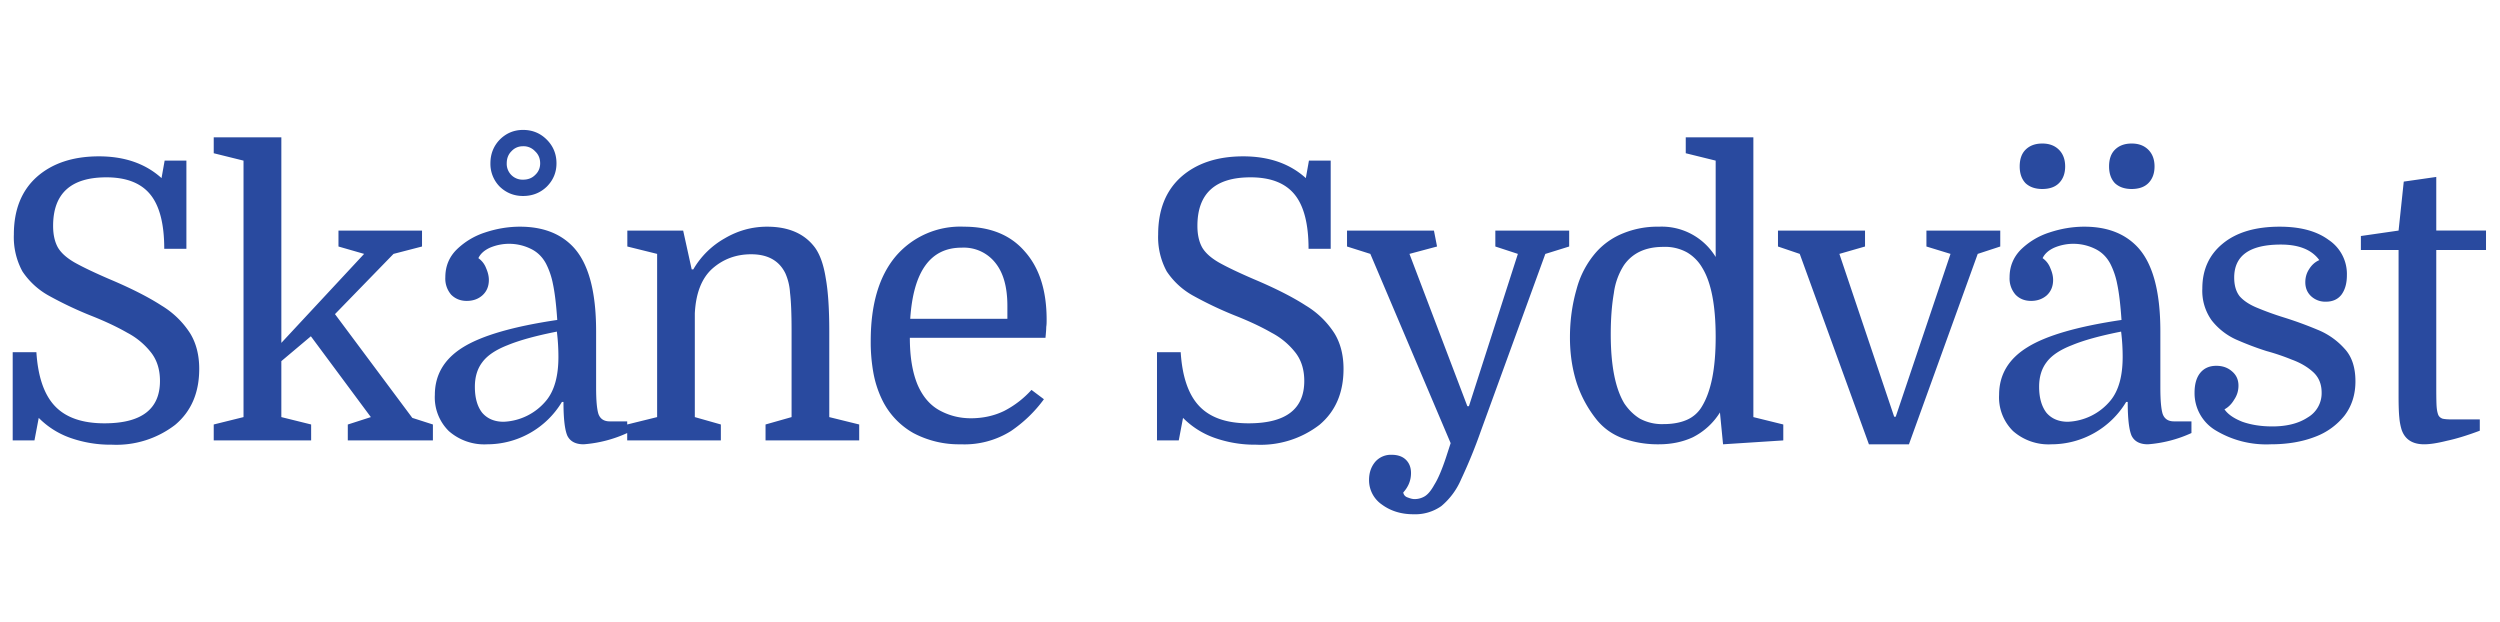 <?xml version="1.0" encoding="UTF-8"?> <svg xmlns="http://www.w3.org/2000/svg" fill="none" viewBox="0 0 193 48"><path fill="#294A9F" d="M8.63 34.33a9.33 9.33 0 0 1-3.24-.54 6.43 6.43 0 0 1-2.4-1.53L2.66 34H.98v-6.81h1.83c.12 1.9.6 3.29 1.44 4.17.84.88 2.11 1.32 3.81 1.32 2.86 0 4.29-1.09 4.29-3.27 0-.86-.22-1.58-.66-2.16a5.67 5.67 0 0 0-1.86-1.56c-.8-.46-1.76-.91-2.88-1.35a28.85 28.85 0 0 1-3.21-1.53 5.85 5.85 0 0 1-2.01-1.86 5.52 5.52 0 0 1-.66-2.85c0-1.9.59-3.38 1.77-4.44 1.2-1.06 2.8-1.59 4.8-1.59 1.98 0 3.59.56 4.83 1.68l.24-1.35h1.68v6.81h-1.71c0-1.92-.36-3.32-1.08-4.2-.72-.88-1.85-1.32-3.39-1.32-2.74 0-4.11 1.25-4.11 3.75 0 .66.12 1.21.36 1.65.24.42.67.81 1.29 1.17.64.36 1.54.79 2.7 1.29 1.66.7 3 1.38 4.02 2.04a6.76 6.76 0 0 1 2.22 2.16c.46.76.69 1.67.69 2.73 0 1.84-.62 3.28-1.86 4.32a7.45 7.45 0 0 1-4.89 1.53Zm18.23-1.56 1.77-.57L24 25.96l-2.28 1.92v4.32l2.3.57V34h-7.52v-1.23l2.3-.57V12.4l-2.3-.57V10.6h5.22v15.87l6.39-6.87-1.98-.57V17.8h6.45v1.23l-2.2.57-4.52 4.65 5.97 8.01 1.59.51V34h-6.57v-1.23Zm6.71-2.28c0-1.56.73-2.79 2.19-3.69 1.46-.9 3.88-1.6 7.26-2.1-.08-1.18-.19-2.1-.33-2.76a5.87 5.87 0 0 0-.54-1.59c-.28-.52-.67-.9-1.17-1.14a3.8 3.8 0 0 0-3.15-.09c-.44.2-.74.47-.9.81.28.2.48.46.6.78.14.32.21.62.21.9 0 .5-.17.9-.51 1.2-.32.28-.72.42-1.2.42s-.88-.16-1.2-.48a1.9 1.9 0 0 1-.45-1.35c0-.84.29-1.55.87-2.13a5.59 5.59 0 0 1 2.19-1.32c.9-.3 1.8-.45 2.7-.45 1.7 0 3.04.49 4.02 1.47 1.24 1.24 1.86 3.44 1.86 6.6v4.35c0 .98.06 1.66.18 2.04.14.38.43.57.87.57h1.35v.9a9.82 9.82 0 0 1-3.36.87c-.62 0-1.04-.22-1.26-.66-.2-.46-.3-1.33-.3-2.61h-.12a6.74 6.74 0 0 1-5.76 3.27 4.15 4.15 0 0 1-2.97-1.02 3.65 3.65 0 0 1-1.08-2.79Zm5.31 2.07a4.5 4.5 0 0 0 3.3-1.65c.62-.76.93-1.88.93-3.36a15.88 15.88 0 0 0-.12-1.95c-1.62.32-2.89.67-3.81 1.05-.92.36-1.57.8-1.95 1.32-.38.5-.57 1.13-.57 1.89 0 .86.19 1.53.57 2.01.4.46.95.69 1.65.69Zm-1.02-19.95c0-.72.24-1.33.72-1.83.5-.5 1.1-.75 1.8-.75.72 0 1.33.25 1.83.75s.75 1.11.75 1.83c0 .7-.25 1.3-.75 1.8-.5.48-1.11.72-1.83.72-.7 0-1.3-.24-1.8-.72a2.5 2.5 0 0 1-.72-1.8Zm1.26 0a1.22 1.22 0 0 0 1.26 1.26c.38 0 .69-.12.93-.36.26-.24.39-.54.39-.9 0-.38-.13-.69-.39-.93a1.2 1.2 0 0 0-.93-.39c-.36 0-.66.13-.9.39-.24.24-.36.55-.36.93ZM50.73 32.2V19.6l-2.3-.57V17.8h4.31l.66 3h.12a6.5 6.5 0 0 1 2.43-2.4c1.02-.6 2.11-.9 3.27-.9 1.66 0 2.9.54 3.7 1.62.4.56.67 1.35.83 2.37.18 1 .27 2.36.27 4.08v6.63l2.31.57V34H59.1v-1.23l2.01-.57v-6.69c0-1.3-.04-2.27-.12-2.91a4.33 4.33 0 0 0-.36-1.5c-.48-.98-1.36-1.47-2.64-1.47-1.16 0-2.16.37-3 1.11-.82.74-1.27 1.89-1.35 3.45v8.01l2.01.57V34h-7.23v-1.23l2.31-.57Zm29.98-6.12H70.24c0 1.46.2 2.67.6 3.63.4.92.97 1.58 1.71 1.98.74.4 1.54.6 2.4.6.94 0 1.8-.19 2.58-.57a7.4 7.4 0 0 0 2.1-1.62l.96.72c-.7.96-1.55 1.78-2.55 2.46a6.75 6.75 0 0 1-3.87 1.02 7.5 7.5 0 0 1-3.66-.87 5.91 5.91 0 0 1-2.43-2.61 8.1 8.1 0 0 1-.66-2.07 13.4 13.4 0 0 1-.2-2.43c0-2.8.63-4.97 1.91-6.51a6.55 6.55 0 0 1 5.28-2.31c2.04 0 3.61.64 4.71 1.92 1.12 1.26 1.68 3.01 1.68 5.25 0 .2 0 .39-.03.57 0 .16-.02.44-.06.84Zm-6.48-6.96c-2.4 0-3.72 1.83-3.96 5.49h7.5v-.99c0-1.44-.3-2.55-.93-3.33a3.1 3.1 0 0 0-2.6-1.17Zm22.74 15.21a9.33 9.33 0 0 1-3.24-.54 6.43 6.43 0 0 1-2.4-1.53L91 34h-1.68v-6.81h1.83c.12 1.9.6 3.29 1.44 4.17.84.88 2.1 1.32 3.8 1.32 2.87 0 4.3-1.09 4.3-3.27 0-.86-.22-1.58-.66-2.16a5.67 5.67 0 0 0-1.86-1.56c-.8-.46-1.76-.91-2.88-1.35a28.85 28.85 0 0 1-3.21-1.53 5.85 5.85 0 0 1-2.01-1.86 5.52 5.52 0 0 1-.66-2.85c0-1.9.59-3.38 1.77-4.44 1.2-1.06 2.8-1.59 4.8-1.59 1.98 0 3.59.56 4.83 1.68l.24-1.35h1.68v6.81h-1.71c0-1.92-.36-3.32-1.08-4.2-.72-.88-1.85-1.32-3.4-1.32-2.73 0-4.1 1.25-4.1 3.75 0 .66.12 1.21.36 1.65.24.42.67.81 1.29 1.17.64.36 1.54.79 2.7 1.29 1.66.7 3 1.38 4.02 2.04a6.76 6.76 0 0 1 2.22 2.16c.46.76.69 1.67.69 2.73 0 1.84-.62 3.28-1.86 4.32a7.45 7.45 0 0 1-4.9 1.53ZM119.3 19.6l-4.98 13.68A39.27 39.27 0 0 1 112.8 37a5.51 5.51 0 0 1-1.53 2.07 3.5 3.5 0 0 1-2.16.63c-.94 0-1.75-.25-2.43-.75a2.28 2.28 0 0 1-.99-1.89c0-.56.16-1.03.48-1.41a1.6 1.6 0 0 1 1.26-.54c.46 0 .82.12 1.08.36.28.26.42.61.42 1.05 0 .56-.2 1.06-.6 1.5.04.2.16.33.36.39.2.08.37.12.51.12.28 0 .54-.07.78-.21.24-.14.5-.44.75-.9.28-.44.58-1.14.9-2.1l.36-1.11-6.2-14.61-1.8-.57V17.8h6.71l.24 1.23-2.13.57 4.47 11.76h.12l3.78-11.76-1.74-.57V17.8h5.7v1.23l-1.83.57Zm1.9 6.45c0-1.3.17-2.54.51-3.72a7.07 7.07 0 0 1 1.53-2.88 5.53 5.53 0 0 1 2.07-1.44 7 7 0 0 1 2.76-.51 4.87 4.87 0 0 1 4.38 2.34V12.4l-2.31-.57V10.6h5.22v21.6l2.31.57V34l-4.65.3-.24-2.46a5.25 5.25 0 0 1-2.1 1.92c-.78.36-1.65.54-2.61.54a7.99 7.99 0 0 1-2.76-.45c-.82-.3-1.5-.78-2.04-1.44a9.13 9.13 0 0 1-1.53-2.79c-.36-1.1-.54-2.29-.54-3.57Zm11.25-.03c0-2.46-.35-4.25-1.05-5.37a3.27 3.27 0 0 0-1.17-1.17 3.5 3.5 0 0 0-1.83-.42c-1.36 0-2.37.47-3.03 1.41a5.2 5.2 0 0 0-.78 2.16c-.16.92-.24 1.98-.24 3.18 0 2.4.35 4.18 1.05 5.34.34.5.74.89 1.2 1.17a3.6 3.6 0 0 0 1.83.42c.7 0 1.3-.11 1.8-.33a2.5 2.5 0 0 0 1.17-1.05c.34-.56.6-1.28.78-2.16.18-.9.27-1.96.27-3.18Zm14.92 8.28h-3.09l-5.34-14.7-1.68-.57V17.8h6.72v1.23l-1.98.57 4.23 12.57h.12l4.23-12.57-1.86-.57V17.8h5.7v1.23l-1.74.57-5.31 14.7Zm6.96-3.81c0-1.56.73-2.79 2.2-3.69 1.45-.9 3.87-1.6 7.25-2.1-.08-1.18-.19-2.1-.33-2.76a5.87 5.87 0 0 0-.54-1.59c-.28-.52-.67-.9-1.17-1.14a3.8 3.8 0 0 0-3.15-.09c-.44.2-.74.47-.9.81.28.2.48.46.6.78.14.32.21.62.21.9 0 .5-.17.9-.5 1.2-.33.28-.73.42-1.2.42-.49 0-.89-.16-1.2-.48a1.9 1.9 0 0 1-.46-1.35c0-.84.3-1.55.87-2.13a5.59 5.59 0 0 1 2.2-1.32c.9-.3 1.8-.45 2.7-.45 1.7 0 3.03.49 4.01 1.47 1.24 1.24 1.86 3.44 1.86 6.6v4.35c0 .98.06 1.66.18 2.04.14.38.43.57.87.57h1.35v.9a9.82 9.82 0 0 1-3.36.87c-.62 0-1.04-.22-1.26-.66-.2-.46-.3-1.33-.3-2.61h-.12a6.74 6.74 0 0 1-5.76 3.27 4.15 4.15 0 0 1-2.97-1.02 3.65 3.65 0 0 1-1.08-2.79Zm5.31 2.07a4.5 4.5 0 0 0 3.3-1.65c.62-.76.93-1.88.93-3.36a15.88 15.88 0 0 0-.12-1.95c-1.62.32-2.89.67-3.8 1.05-.93.36-1.58.8-1.96 1.32-.38.5-.57 1.13-.57 1.89 0 .86.2 1.53.57 2.01.4.46.95.69 1.65.69Zm-3.72-19.71c0-.56.15-.99.45-1.29.32-.32.75-.48 1.3-.48.53 0 .96.16 1.28.48.32.32.48.75.48 1.29s-.16.97-.48 1.29c-.3.3-.73.45-1.29.45-.54 0-.97-.15-1.29-.45-.3-.32-.45-.75-.45-1.29Zm6.9 0c0-.56.15-.99.45-1.29.32-.32.75-.48 1.3-.48.53 0 .96.16 1.28.48.32.32.48.75.48 1.29s-.16.97-.48 1.29c-.3.3-.73.45-1.29.45-.54 0-.97-.15-1.29-.45-.3-.32-.45-.75-.45-1.29Zm12.6 20.07c1.12 0 2.03-.23 2.73-.69a2.16 2.16 0 0 0 1.08-1.92c0-.66-.22-1.19-.66-1.59-.44-.4-.99-.72-1.65-.96a17.2 17.2 0 0 0-1.95-.66c-.82-.26-1.6-.56-2.37-.9a5.03 5.03 0 0 1-1.86-1.47 3.91 3.91 0 0 1-.72-2.46c0-1.44.52-2.59 1.56-3.45 1.06-.88 2.53-1.32 4.41-1.32 1.6 0 2.86.34 3.78 1.02a3.16 3.16 0 0 1 1.41 2.73c0 .62-.14 1.12-.42 1.5-.28.36-.68.54-1.2.54a1.6 1.6 0 0 1-1.14-.42c-.3-.28-.45-.64-.45-1.08 0-.38.1-.72.3-1.02.2-.32.46-.55.78-.69-.58-.8-1.57-1.2-2.97-1.2-2.4 0-3.6.85-3.6 2.55 0 .6.14 1.08.42 1.44.3.34.73.63 1.3.87a23 23 0 0 0 2.06.75c.9.28 1.78.6 2.64.96a5.6 5.6 0 0 1 2.1 1.47c.56.6.84 1.44.84 2.52 0 1.02-.28 1.9-.84 2.64a5.25 5.25 0 0 1-2.3 1.65c-.99.38-2.12.57-3.4.57a7.56 7.56 0 0 1-4.26-1.08 3.34 3.34 0 0 1-1.62-2.91c0-.64.14-1.14.42-1.5.3-.38.72-.57 1.26-.57.48 0 .88.14 1.2.42.34.28.51.65.51 1.11 0 .38-.1.74-.33 1.08-.2.34-.45.59-.75.75.26.38.72.7 1.38.96.68.24 1.45.36 2.31.36Zm6.84-13.62v-1.08l2.91-.42.4-3.78 2.51-.36v4.14h3.84v1.5h-3.84v10.71c0 .68.01 1.15.03 1.41.02.24.06.44.12.6.06.14.17.24.33.3.16.04.42.06.78.06h2.1v.87c-.96.36-1.8.62-2.55.78-.72.18-1.3.27-1.74.27-.9 0-1.48-.37-1.74-1.11a4.5 4.5 0 0 1-.18-.93c-.04-.38-.06-.94-.06-1.68V19.3h-2.9Z"></path></svg> 
